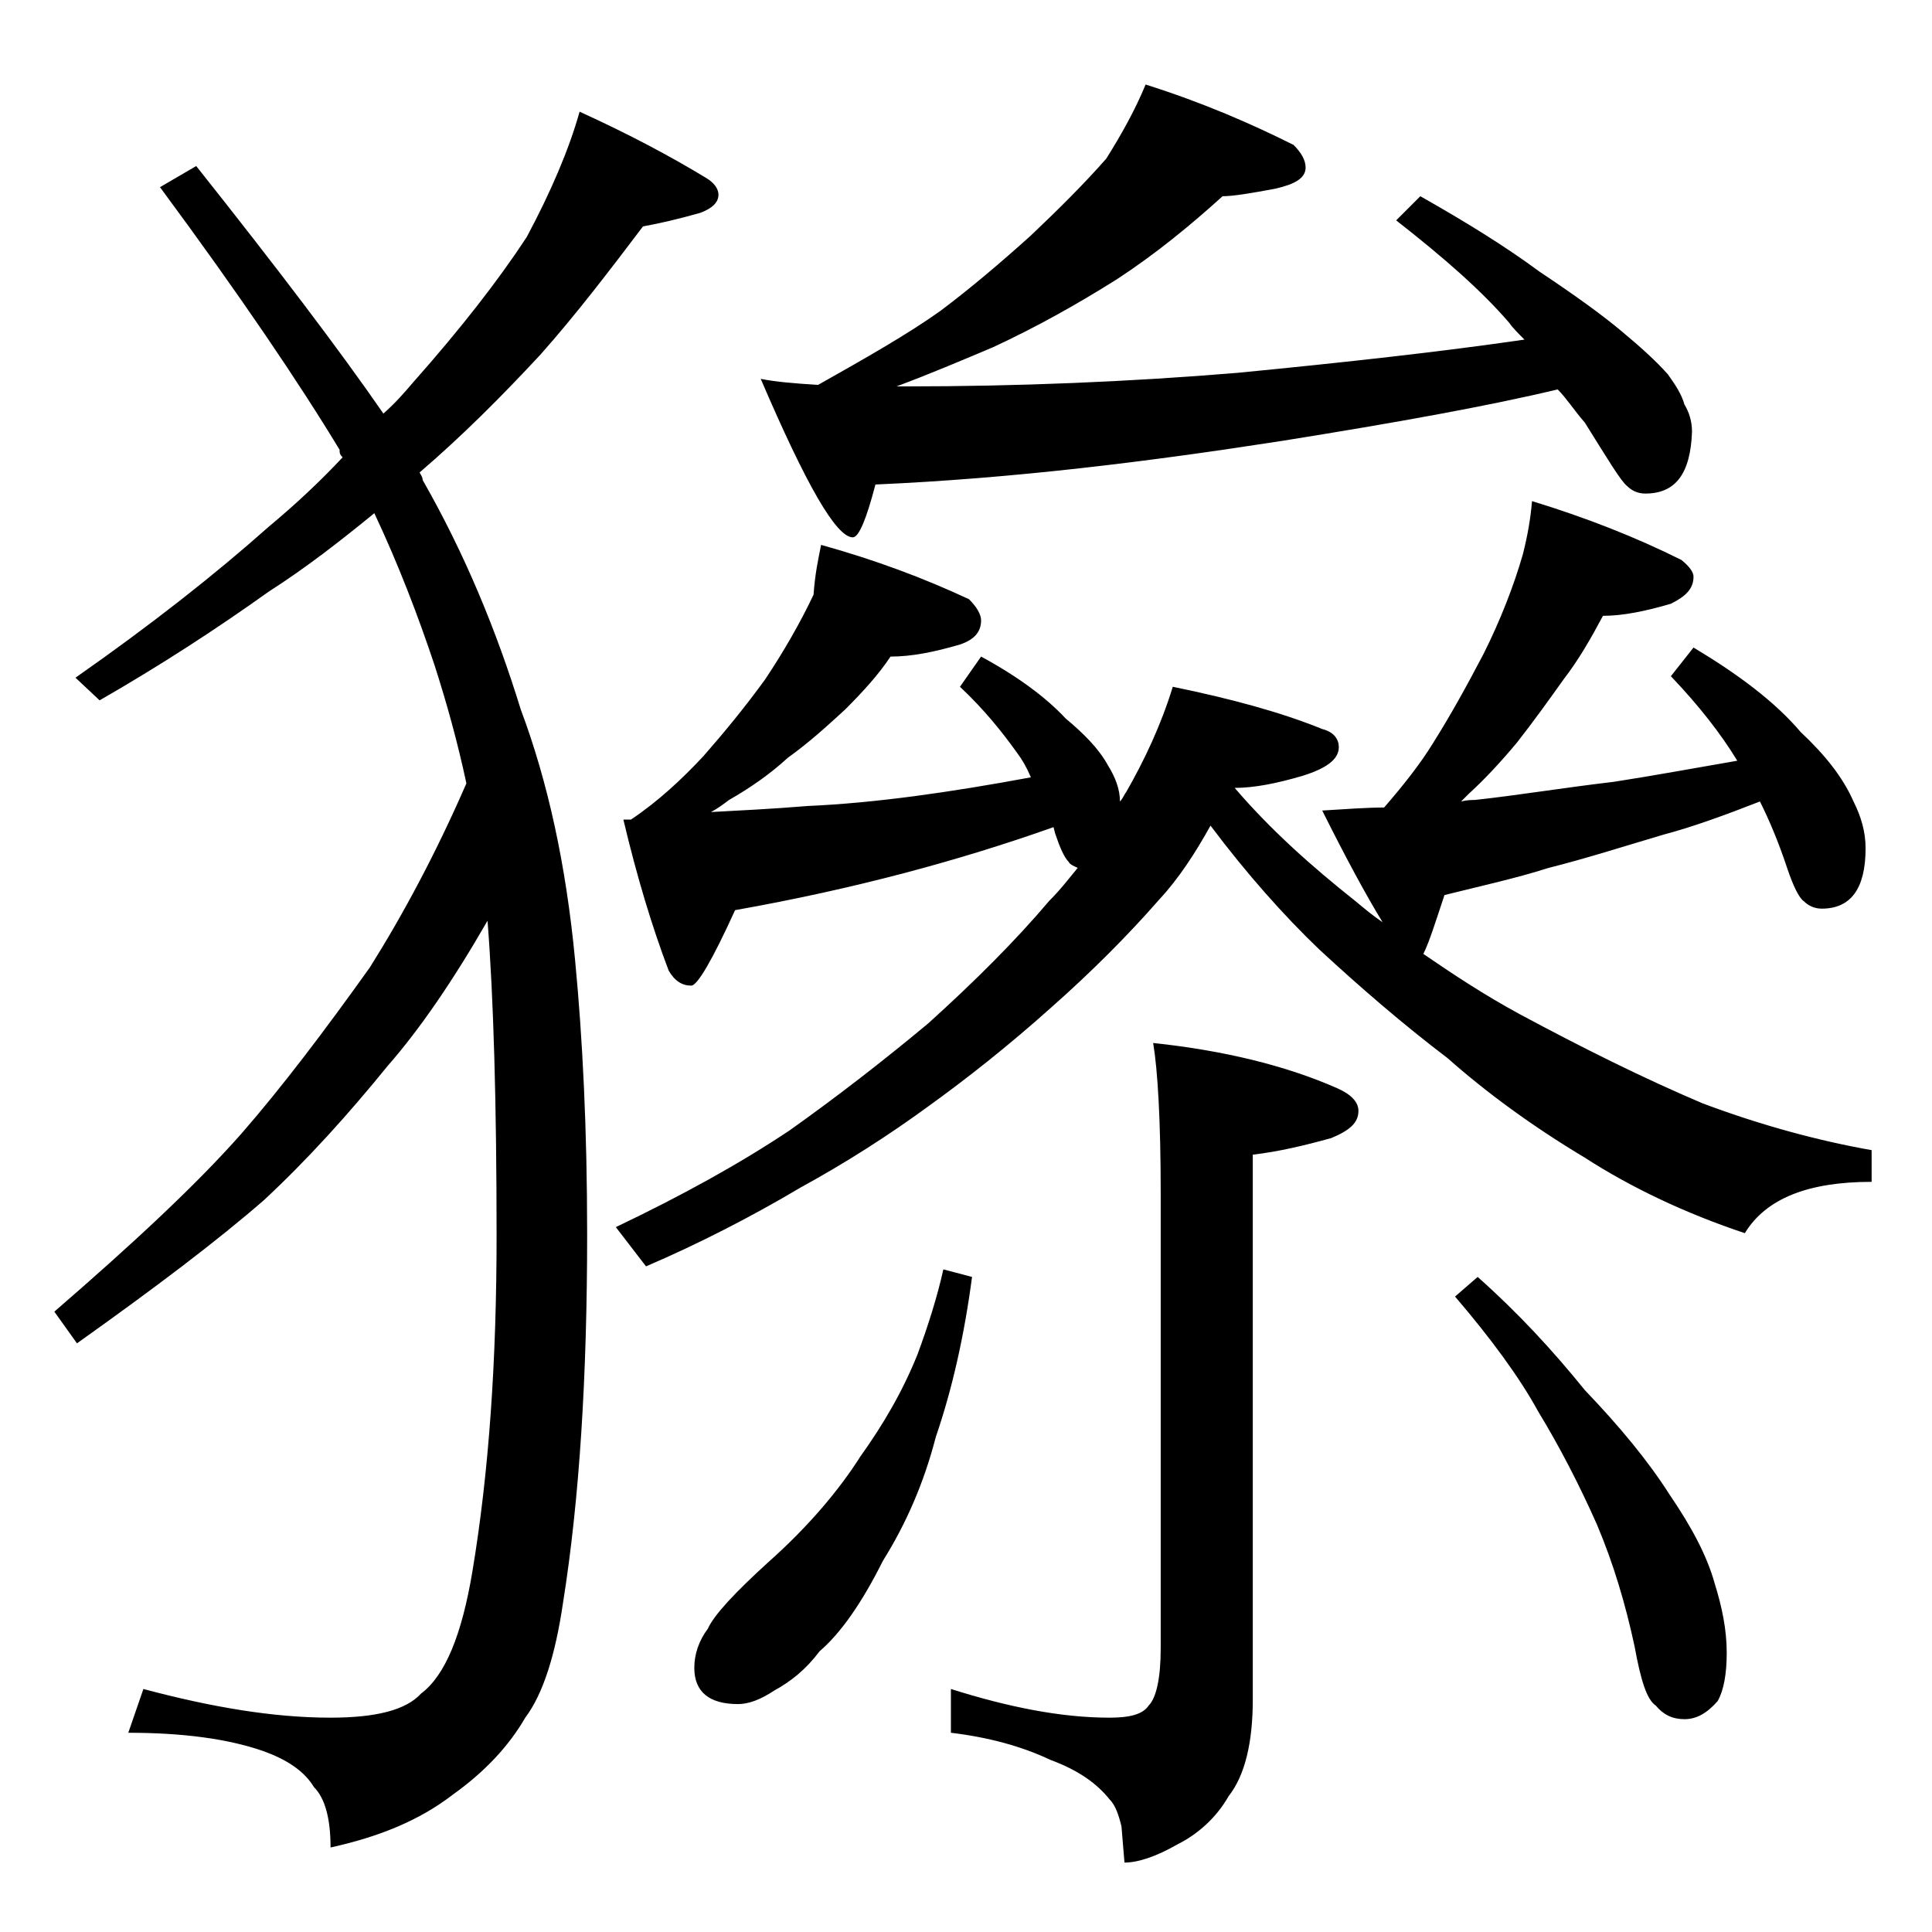<?xml version="1.0" encoding="utf-8"?>
<!-- Generator: Adobe Illustrator 18.0.0, SVG Export Plug-In . SVG Version: 6.00 Build 0)  -->
<!DOCTYPE svg PUBLIC "-//W3C//DTD SVG 1.1//EN" "http://www.w3.org/Graphics/SVG/1.1/DTD/svg11.dtd">
<svg version="1.1" id="Layer_1" xmlns="http://www.w3.org/2000/svg" xmlns:xlink="http://www.w3.org/1999/xlink" x="0px" y="0px"
	 viewBox="0 0 128 128" enable-background="new 0 0 128 128" xml:space="preserve">
<path d="M38.4,7.4c3.3,1.5,6.1,3,8.4,4.4c0.5,0.3,0.8,0.7,0.8,1.1c0,0.5-0.4,0.9-1.2,1.2c-1.4,0.4-2.7,0.7-3.8,0.9
	c-2.2,2.9-4.4,5.8-6.8,8.5c-2.6,2.8-5.2,5.4-8,7.8c0.1,0.2,0.2,0.3,0.2,0.5c2.8,4.9,4.9,10,6.5,15.2c1.8,4.8,3,10.3,3.6,16.6
	c0.5,5.2,0.8,11.2,0.8,18.2c0,9.3-0.5,17.5-1.6,24.4c-0.5,3.4-1.3,6-2.5,7.6c-1.1,1.9-2.7,3.6-4.8,5.1c-2.2,1.7-4.9,2.8-8.1,3.5
	c0-2-0.4-3.3-1.1-4c-0.6-1-1.7-1.8-3.4-2.4c-2.3-0.8-5.3-1.2-8.9-1.2l1-2.9c4.5,1.2,8.6,1.9,12.4,1.9c3,0,5-0.5,6-1.6
	c1.6-1.2,2.7-3.9,3.4-8.1c1.1-6.6,1.6-14,1.6-22.2c0-8.8-0.2-15.8-0.6-20.9c-2.3,4-4.5,7.2-6.6,9.6c-2.6,3.2-5.3,6.2-8.2,8.9
	c-3.1,2.7-7.2,5.8-12.4,9.5l-1.5-2.1c5.2-4.5,9.4-8.4,12.4-11.8c2.7-3.1,5.5-6.8,8.5-11c2.2-3.5,4.4-7.6,6.4-12.2
	c-0.6-2.8-1.3-5.3-2.1-7.8c-1.1-3.3-2.4-6.7-4-10.1c-2.2,1.8-4.5,3.6-7,5.2c-3.5,2.5-7.2,4.9-11.2,7.2L5,44.9c5-3.5,9.2-6.8,12.8-10
	c1.8-1.5,3.4-3,4.9-4.6c-0.2-0.2-0.2-0.3-0.2-0.5c-2.6-4.3-6.5-10.1-11.9-17.4l2.4-1.4c5.4,6.8,9.5,12.2,12.4,16.4
	c0.8-0.7,1.4-1.4,2-2.1c3.1-3.5,5.6-6.7,7.5-9.6C36.5,12.7,37.7,9.9,38.4,7.4z M54.4,36.1c3.6,1,6.8,2.2,9.8,3.6
	c0.5,0.5,0.8,1,0.8,1.4c0,0.8-0.5,1.3-1.4,1.6c-1.7,0.5-3.2,0.8-4.6,0.8c-0.8,1.2-1.8,2.3-3,3.5c-1.2,1.1-2.4,2.2-3.8,3.2
	c-1.2,1.1-2.5,2-3.9,2.8c-0.4,0.3-0.8,0.6-1.2,0.8c1.8-0.1,4-0.2,6.4-0.4c4.5-0.2,9.4-0.9,14.8-1.9c-0.3-0.7-0.6-1.2-0.9-1.6
	c-1-1.4-2.2-2.9-3.8-4.4l1.4-2c2.4,1.3,4.3,2.7,5.6,4.1c1.2,1,2.2,2,2.8,3.1c0.5,0.8,0.8,1.6,0.8,2.4c0.2-0.2,0.3-0.5,0.4-0.6
	c1.2-2.1,2.3-4.4,3.1-7c3.9,0.8,7.2,1.7,9.9,2.8c0.8,0.2,1.1,0.7,1.1,1.2c0,0.8-0.8,1.4-2.4,1.9c-1.7,0.5-3.2,0.8-4.5,0.8
	c2.4,2.8,5.1,5.2,8,7.5c0.6,0.5,1.2,1,1.8,1.4c-1.1-1.8-2.4-4.2-4-7.4c1.6-0.1,3-0.2,4.1-0.2c1.3-1.5,2.4-2.9,3.2-4.2
	c1.2-1.9,2.3-3.9,3.4-6c1.1-2.2,2-4.5,2.6-6.6c0.3-1.2,0.5-2.3,0.6-3.5c3.6,1.1,6.9,2.4,9.9,3.9c0.5,0.4,0.8,0.8,0.8,1.1
	c0,0.8-0.5,1.3-1.5,1.8c-1.7,0.5-3.2,0.8-4.5,0.8c-0.8,1.5-1.6,2.9-2.6,4.2c-1,1.4-2,2.8-3.1,4.2c-1,1.2-2.1,2.4-3.2,3.4
	c-0.2,0.2-0.3,0.3-0.5,0.5c0.4-0.1,0.7-0.1,0.9-0.1c2.8-0.3,5.8-0.8,9.2-1.2c2.6-0.4,5.3-0.9,8.2-1.4c-1.1-1.8-2.5-3.6-4.4-5.6
	l1.5-1.9c3,1.8,5.4,3.6,7.1,5.6c1.6,1.5,2.8,3,3.5,4.6c0.5,1,0.8,2,0.8,3.1c0,2.7-1,4-2.9,4c-0.5,0-0.9-0.2-1.2-0.5
	c-0.3-0.2-0.7-1-1.1-2.2c-0.6-1.8-1.2-3.2-1.8-4.4c-2.3,0.9-4.5,1.7-6.4,2.2c-2.7,0.8-5.2,1.6-7.6,2.2c-2.2,0.7-4.5,1.2-6.9,1.8
	c-0.6,1.8-1,3.1-1.4,3.9c1.9,1.3,4,2.7,6.4,4c4.1,2.2,8.1,4.2,12.1,5.9c4,1.5,7.8,2.5,11.2,3.1v2.1c-4.2,0-7,1.1-8.4,3.4
	c-3.9-1.3-7.5-3-10.6-5c-3.5-2.1-6.5-4.3-9.1-6.6c-2.9-2.2-5.8-4.7-8.5-7.2c-2.3-2.2-4.8-5-7.2-8.2c-1,1.8-2.1,3.5-3.4,4.9
	c-2.1,2.4-4.5,4.8-7.1,7.1c-2.9,2.6-5.7,4.8-8.2,6.6c-2.6,1.9-5.4,3.7-8.5,5.4c-3.2,1.9-6.7,3.7-10.2,5.2l-2-2.6
	c4.4-2.1,8.2-4.2,11.5-6.4c3.1-2.2,6.2-4.6,9.2-7.1c3.1-2.8,5.8-5.5,8-8.1c0.8-0.8,1.4-1.6,1.9-2.2c-0.2-0.1-0.5-0.2-0.6-0.4
	c-0.3-0.3-0.6-1-0.9-1.9l-0.1-0.4c-6.2,2.2-13.2,4.1-21.1,5.5c-1.5,3.3-2.5,5-2.9,5c-0.6,0-1.1-0.3-1.5-1c-1.1-2.9-2.1-6.2-3-10h0.5
	c1.8-1.2,3.4-2.7,4.8-4.2c1.4-1.6,2.8-3.3,4.1-5.1c1.2-1.8,2.3-3.7,3.2-5.6C54,38,54.2,37.1,54.4,36.1z M62.5,84.1l1.9,0.5
	c-0.5,3.8-1.3,7.4-2.4,10.6c-0.8,3.1-2,5.8-3.5,8.2c-1.4,2.8-2.8,4.8-4.2,6c-0.9,1.2-1.9,2-3,2.6c-0.9,0.6-1.7,0.9-2.4,0.9
	c-1.9,0-2.9-0.8-2.9-2.4c0-0.9,0.3-1.8,0.9-2.6c0.4-0.9,1.8-2.4,4-4.4c2.7-2.4,4.7-4.8,6.1-7c1.5-2.1,2.8-4.3,3.8-6.8
	C61.5,87.8,62.1,85.9,62.5,84.1z M75.9,5.6c3.8,1.2,7,2.6,9.8,4c0.5,0.5,0.8,1,0.8,1.5c0,0.7-0.7,1.1-2,1.4
	c-1.6,0.3-2.8,0.5-3.5,0.5c-2.1,1.9-4.4,3.8-7,5.5c-2.7,1.7-5.4,3.2-8.2,4.5c-1.9,0.8-4,1.7-6.4,2.6h0.6c7.4,0,14.8-0.3,22-0.9
	c7.2-0.7,13.5-1.4,19-2.2c-0.4-0.4-0.8-0.8-1-1.1c-1.8-2.1-4.3-4.3-7.5-6.8l1.6-1.6c3,1.7,5.6,3.3,7.9,5c2.4,1.6,4.2,2.9,5.5,4
	c1.2,1,2.2,1.9,3,2.8c0.5,0.7,0.9,1.3,1.1,2c0.3,0.5,0.5,1.1,0.5,1.8c-0.1,2.8-1.1,4.1-3.1,4.1c-0.5,0-0.9-0.2-1.2-0.5
	c-0.4-0.3-1.3-1.8-2.8-4.2c-0.7-0.8-1.2-1.6-1.8-2.2c-4.6,1.1-10.7,2.2-18.2,3.4C76,30.6,67.1,31.7,58,32.1
	c-0.6,2.3-1.1,3.5-1.5,3.5c-1.1,0-3.1-3.5-6.1-10.5c1,0.2,2.2,0.3,3.8,0.4c3.2-1.8,6-3.4,8.1-4.9c2-1.5,4-3.2,6-5
	c1.9-1.8,3.6-3.5,5-5.1C74.3,8.9,75.2,7.3,75.9,5.6z M76.4,69.1c4.7,0.5,8.8,1.5,12.2,3c0.9,0.4,1.4,0.9,1.4,1.5
	c0,0.8-0.6,1.3-1.8,1.8c-1.8,0.5-3.5,0.9-5.2,1.1v36.1c0,2.8-0.5,5-1.6,6.4c-0.8,1.4-2,2.5-3.4,3.2c-1.4,0.8-2.6,1.2-3.5,1.2
	l-0.2-2.4c-0.2-0.8-0.4-1.4-0.8-1.8c-0.8-1-2-1.9-3.9-2.6c-1.9-0.9-4.1-1.5-6.6-1.8v-2.9c3.8,1.2,7.3,1.9,10.5,1.9
	c1.3,0,2.2-0.2,2.6-0.8c0.5-0.5,0.8-1.8,0.8-3.8V79.1C76.9,74.2,76.7,70.9,76.4,69.1z M97.9,84.6c2.7,2.4,5,4.9,7.1,7.5
	c2.3,2.4,4.2,4.7,5.6,6.9c1.5,2.2,2.5,4.1,3,5.9c0.5,1.6,0.8,3.1,0.8,4.6c0,1.4-0.2,2.5-0.6,3.2c-0.7,0.8-1.4,1.2-2.2,1.2
	c-0.8,0-1.4-0.3-1.9-0.9c-0.6-0.4-1-1.7-1.4-3.9c-0.6-2.8-1.4-5.5-2.5-8.1c-1.2-2.7-2.5-5.2-3.9-7.5c-1.2-2.2-3.1-4.8-5.5-7.6
	L97.9,84.6z"/>
</svg>
